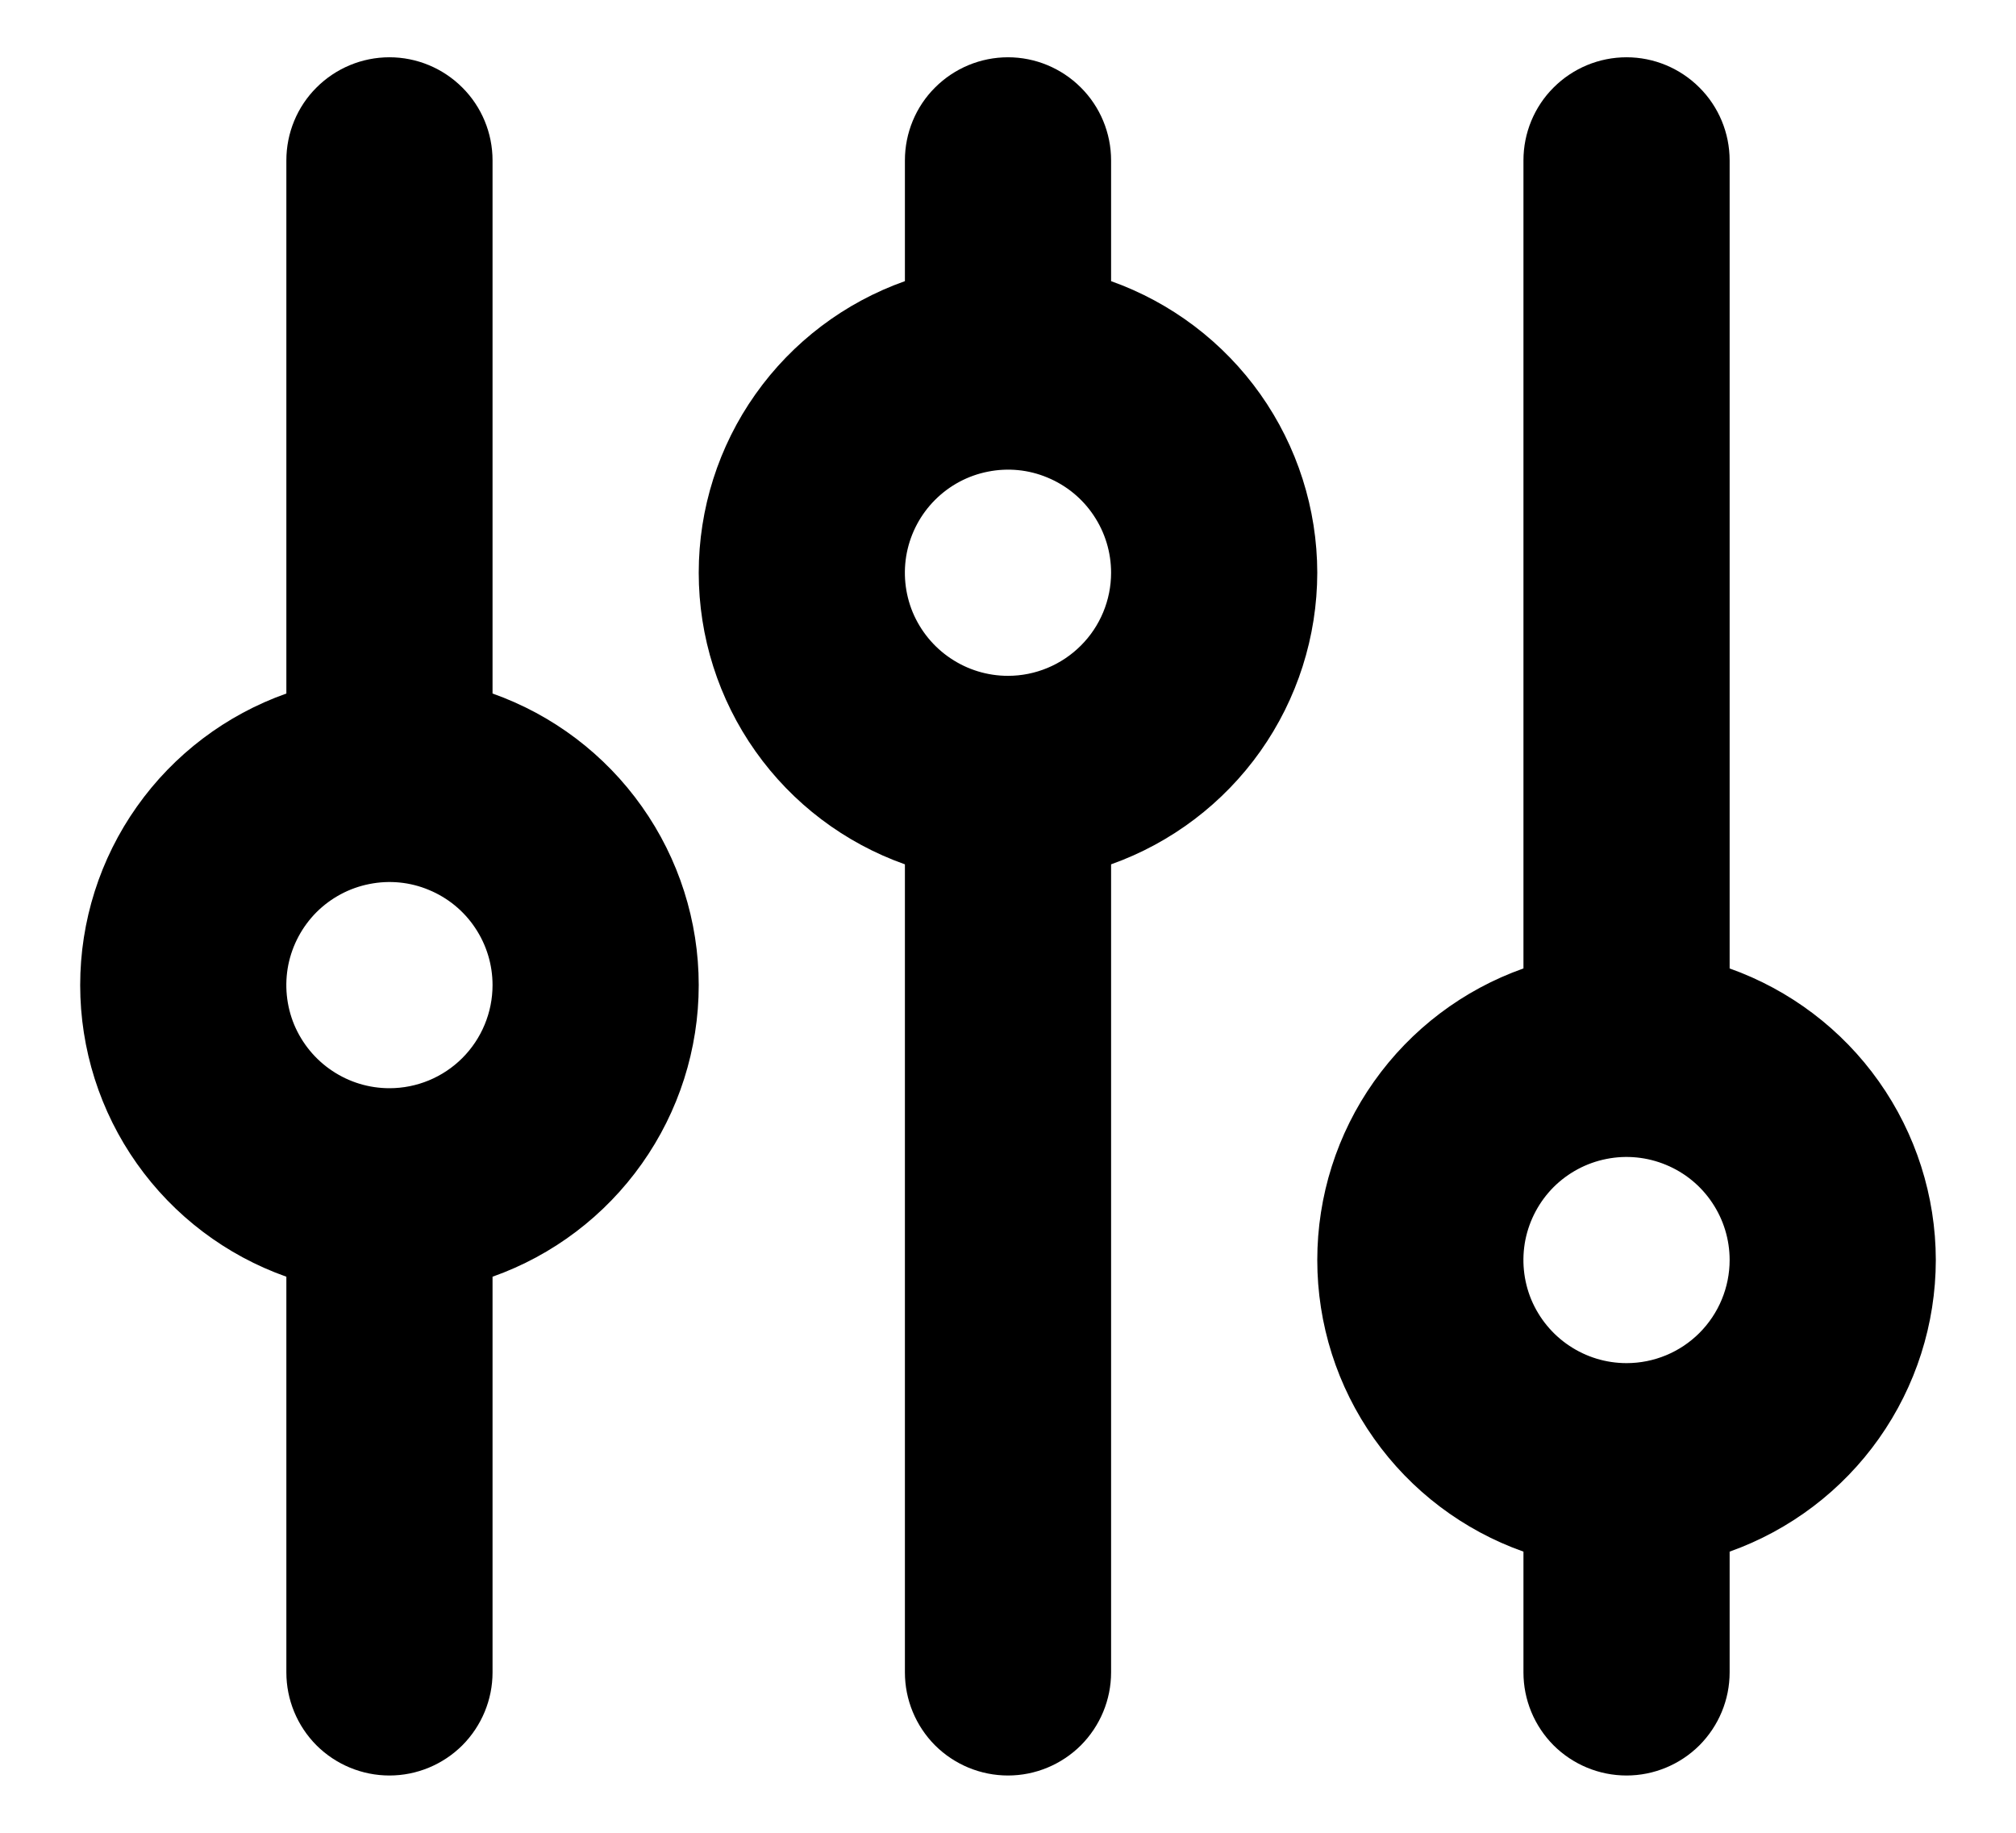 <svg width="22" height="20" viewBox="0 0 22 20" fill="none" xmlns="http://www.w3.org/2000/svg">
<path d="M5.375 7.568V1.75C5.375 1.452 5.256 1.165 5.045 0.955C4.834 0.744 4.548 0.625 4.25 0.625C3.951 0.625 3.665 0.744 3.454 0.955C3.243 1.165 3.125 1.452 3.125 1.75V7.568C2.467 7.801 1.897 8.232 1.494 8.802C1.091 9.371 0.875 10.052 0.875 10.75C0.875 11.448 1.091 12.129 1.494 12.698C1.897 13.268 2.467 13.699 3.125 13.932V18.25C3.125 18.548 3.243 18.834 3.454 19.046C3.665 19.256 3.951 19.375 4.25 19.375C4.548 19.375 4.834 19.256 5.045 19.046C5.256 18.834 5.375 18.548 5.375 18.25V13.932C6.033 13.699 6.602 13.268 7.005 12.698C7.408 12.129 7.625 11.448 7.625 10.75C7.625 10.052 7.408 9.371 7.005 8.802C6.602 8.232 6.033 7.801 5.375 7.568ZM4.25 11.875C4.027 11.875 3.81 11.809 3.625 11.685C3.44 11.562 3.296 11.386 3.21 11.181C3.125 10.975 3.103 10.749 3.146 10.53C3.19 10.312 3.297 10.112 3.454 9.954C3.612 9.797 3.812 9.69 4.03 9.647C4.249 9.603 4.475 9.625 4.68 9.711C4.886 9.796 5.062 9.94 5.185 10.125C5.309 10.31 5.375 10.527 5.375 10.75C5.375 11.048 5.256 11.335 5.045 11.546C4.834 11.757 4.548 11.875 4.25 11.875ZM14.375 6.25C14.374 5.552 14.157 4.872 13.754 4.302C13.351 3.733 12.782 3.302 12.125 3.068V1.75C12.125 1.452 12.006 1.165 11.795 0.955C11.584 0.744 11.298 0.625 11 0.625C10.701 0.625 10.415 0.744 10.204 0.955C9.993 1.165 9.875 1.452 9.875 1.75V3.068C9.217 3.301 8.647 3.732 8.244 4.302C7.841 4.871 7.625 5.552 7.625 6.25C7.625 6.948 7.841 7.629 8.244 8.198C8.647 8.768 9.217 9.199 9.875 9.432V18.25C9.875 18.548 9.993 18.834 10.204 19.046C10.415 19.256 10.701 19.375 11 19.375C11.298 19.375 11.584 19.256 11.795 19.046C12.006 18.834 12.125 18.548 12.125 18.25V9.432C12.782 9.198 13.351 8.767 13.754 8.198C14.157 7.628 14.374 6.948 14.375 6.25ZM11 7.375C10.777 7.375 10.56 7.309 10.375 7.185C10.19 7.062 10.046 6.886 9.96 6.681C9.875 6.475 9.853 6.249 9.896 6.031C9.94 5.812 10.047 5.612 10.204 5.455C10.362 5.297 10.562 5.19 10.78 5.147C10.999 5.103 11.225 5.125 11.43 5.211C11.636 5.296 11.812 5.44 11.935 5.625C12.059 5.81 12.125 6.027 12.125 6.25C12.125 6.548 12.006 6.835 11.795 7.045C11.584 7.256 11.298 7.375 11 7.375ZM21.125 13.75C21.124 13.052 20.907 12.372 20.504 11.802C20.102 11.233 19.532 10.802 18.875 10.568V1.75C18.875 1.452 18.756 1.165 18.545 0.955C18.334 0.744 18.048 0.625 17.75 0.625C17.451 0.625 17.165 0.744 16.954 0.955C16.743 1.165 16.625 1.452 16.625 1.75V10.568C15.967 10.801 15.397 11.232 14.994 11.802C14.591 12.371 14.375 13.052 14.375 13.75C14.375 14.448 14.591 15.129 14.994 15.698C15.397 16.268 15.967 16.699 16.625 16.932V18.25C16.625 18.548 16.743 18.834 16.954 19.046C17.165 19.256 17.451 19.375 17.75 19.375C18.048 19.375 18.334 19.256 18.545 19.046C18.756 18.834 18.875 18.548 18.875 18.25V16.932C19.532 16.698 20.102 16.267 20.504 15.698C20.907 15.128 21.124 14.448 21.125 13.75ZM17.75 14.875C17.527 14.875 17.31 14.809 17.125 14.685C16.94 14.562 16.796 14.386 16.71 14.181C16.625 13.975 16.603 13.749 16.646 13.53C16.69 13.312 16.797 13.112 16.954 12.954C17.112 12.797 17.312 12.69 17.53 12.647C17.749 12.603 17.975 12.626 18.18 12.711C18.386 12.796 18.562 12.94 18.685 13.125C18.809 13.31 18.875 13.527 18.875 13.75C18.875 14.048 18.756 14.335 18.545 14.546C18.334 14.757 18.048 14.875 17.75 14.875Z" fill="black"/>
</svg>
